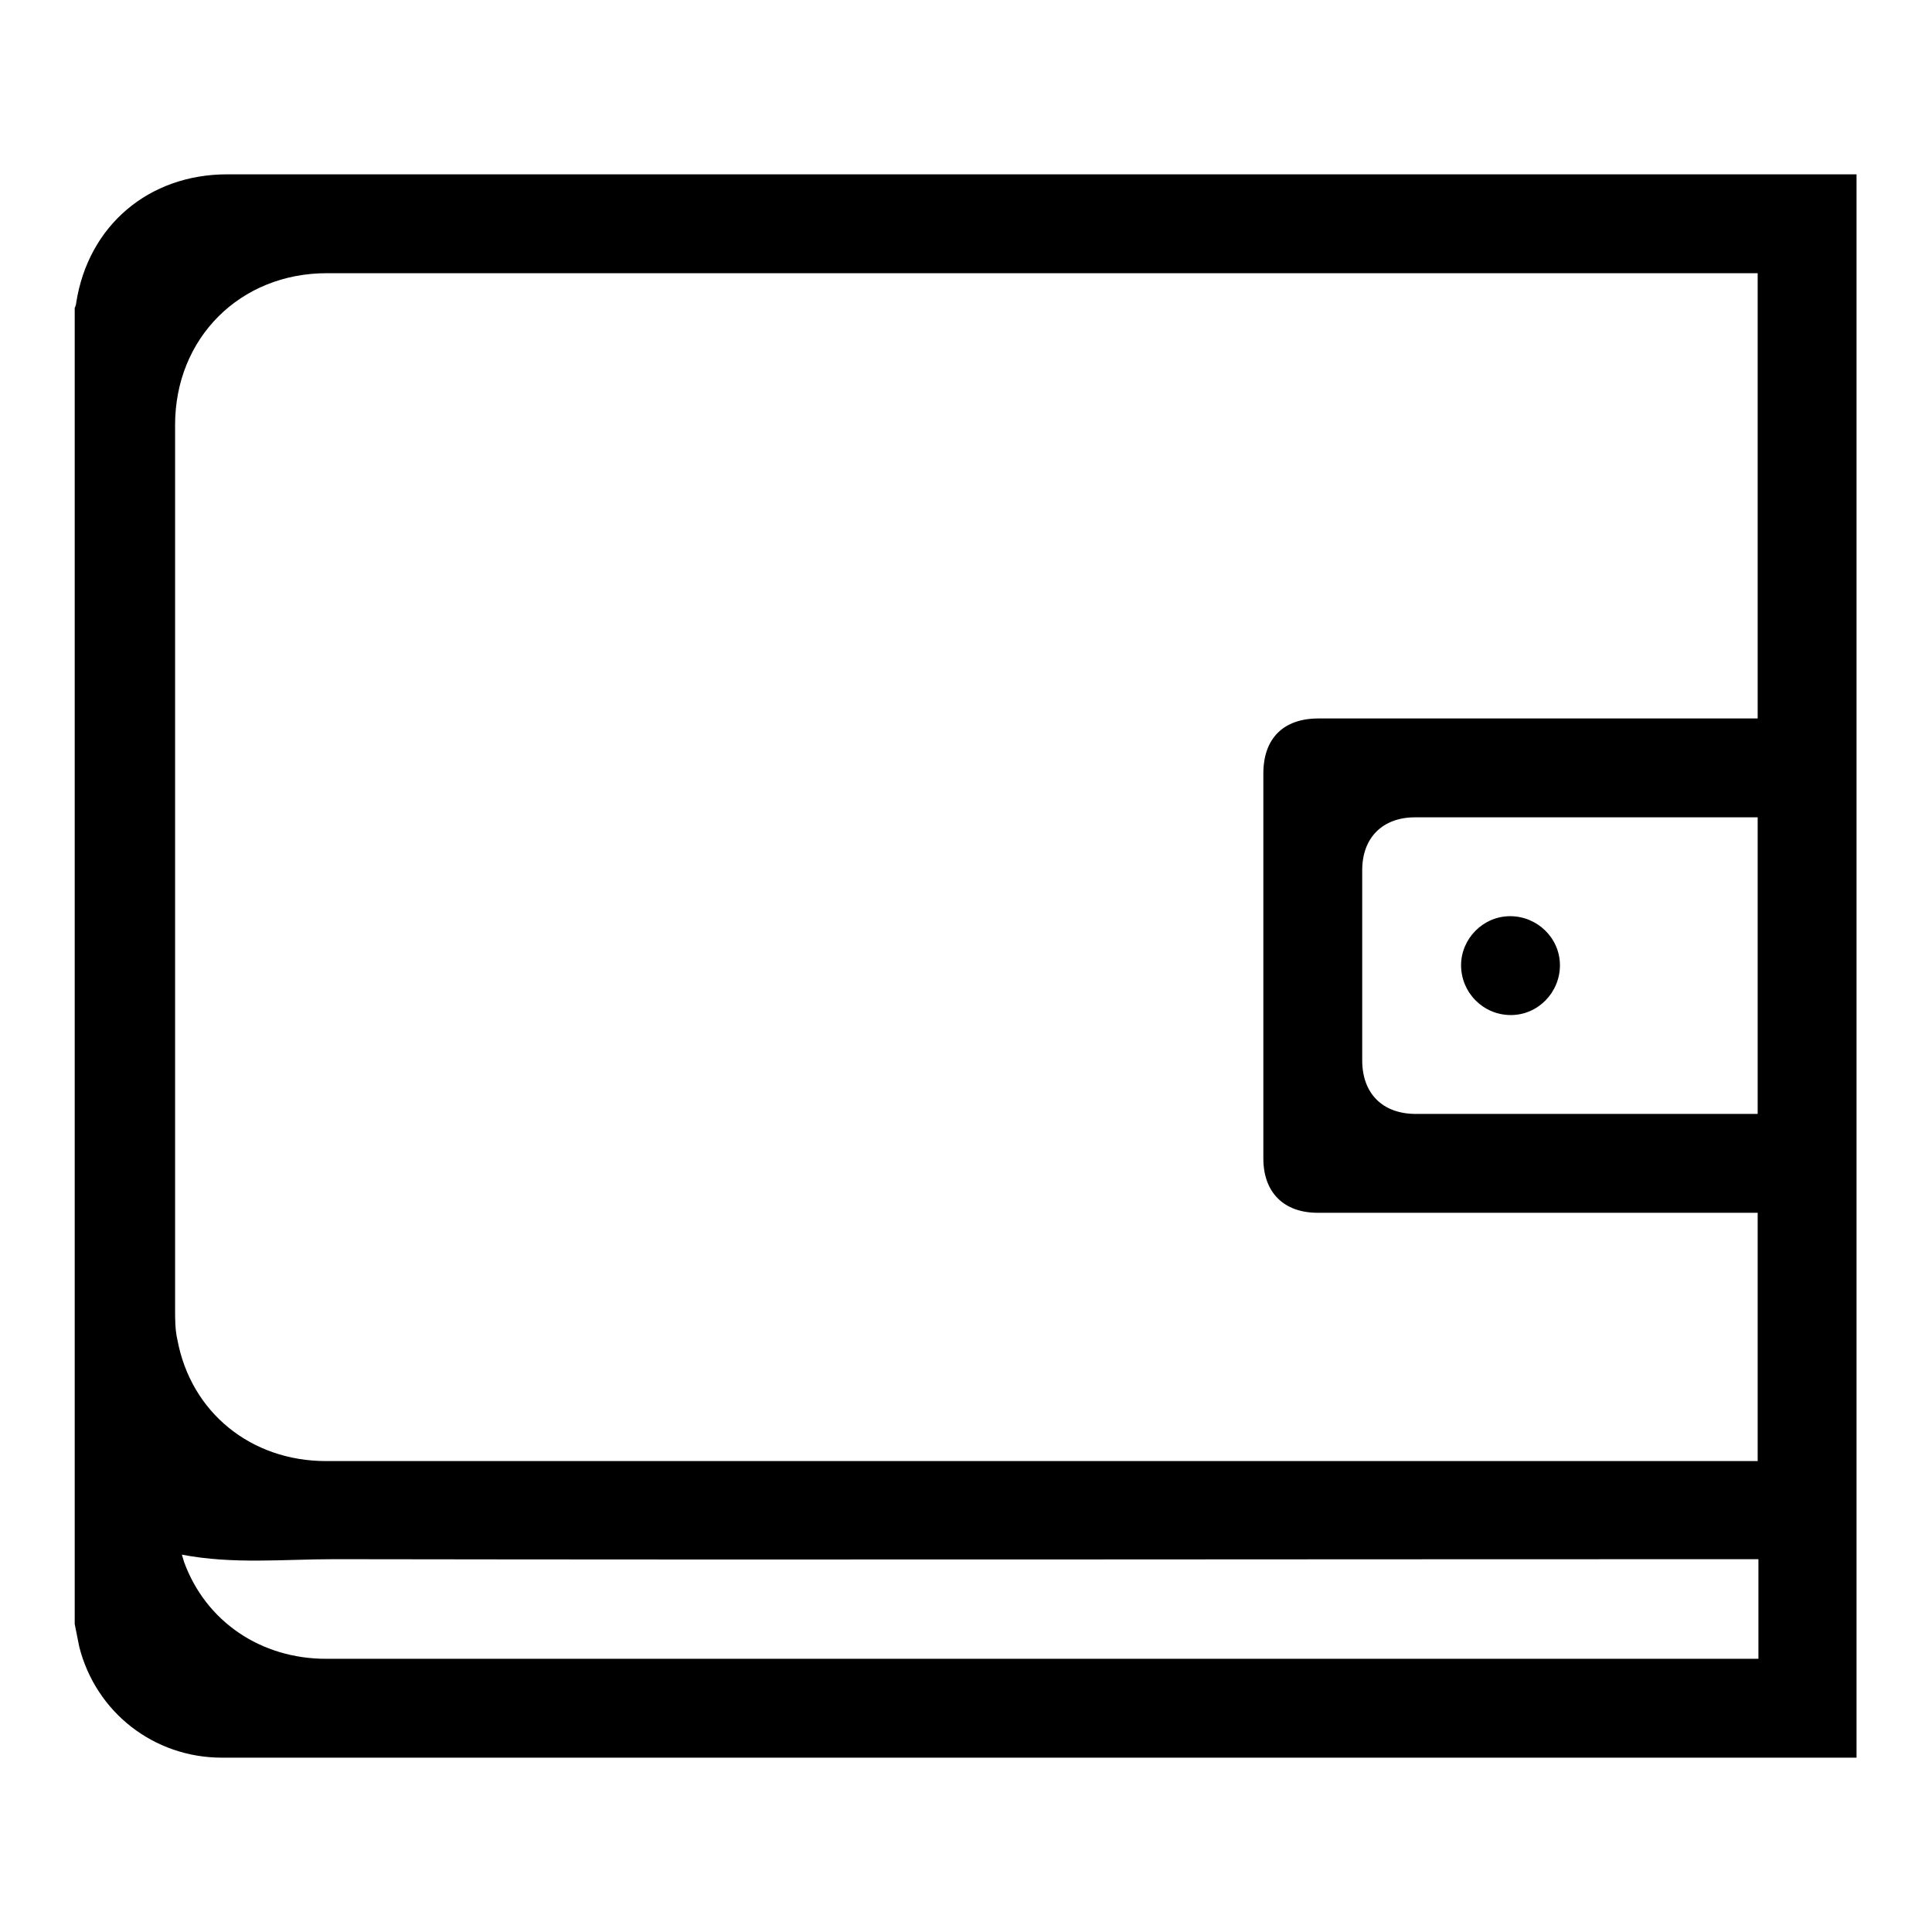 <?xml version="1.0" encoding="utf-8"?>
<!-- Svg Vector Icons : http://www.onlinewebfonts.com/icon -->
<!DOCTYPE svg PUBLIC "-//W3C//DTD SVG 1.1//EN" "http://www.w3.org/Graphics/SVG/1.1/DTD/svg11.dtd">
<svg version="1.1" xmlns="http://www.w3.org/2000/svg" xmlns:xlink="http://www.w3.org/1999/xlink" x="0px" y="0px" viewBox="0 0 256 256" enable-background="new 0 0 256 256" xml:space="preserve">
<g> <path fill="#000000" d="M244.8,23.1c-71.6,0-143.1,0-214.7,0c-10.4,0-18.4,6.8-20,17c0,0.2-0.1,0.5-0.2,0.7v174.4 c0.2,1,0.4,2,0.6,3c2.2,8.7,9.9,14.7,18.9,14.7c5.8,0,11.5,0,17.3,0H246V23.1H244.8z M232.9,219.8h-1.2c-62.8,0-125.7,0-188.5,0 c-8.6,0-15.9-4.9-18.8-12.8c-0.1-0.3-0.2-0.7-0.3-1c6.8,1.3,13.5,0.6,20.2,0.6c62.4,0.1,124.7,0,187.1,0h1.6V219.8L232.9,219.8z  M232.9,193.6h-1.2c-62.8,0-125.7,0-188.5,0c-9.9,0-17.9-6.4-19.7-16.1c-0.3-1.3-0.3-2.7-0.3-4c0-39.1,0-78.1,0-117.2 c0-11.5,8.6-20.1,20.1-20.1c52,0,104,0,155.9,0h33.7v59h-58.2c-4.6,0-7.3,2.6-7.3,7.3v51c0,4.5,2.7,7.2,7.2,7.2l56.9,0h1.4V193.6 L232.9,193.6z M232.9,108.3v39.3h-45.3c-4.4,0-7.1-2.7-7.1-7.1c0-8.4,0-16.8,0-25.2c0-4.3,2.7-7,7-7c14.8,0,29.5,0,44.3,0 L232.9,108.3z M200.1,121.4c-3.6,0-6.5,3-6.5,6.5c0,3.6,2.9,6.6,6.6,6.6c0,0,0,0,0,0c3.6,0,6.5-3,6.5-6.6 C206.7,124.3,203.7,121.4,200.1,121.4z"/></g>
</svg>